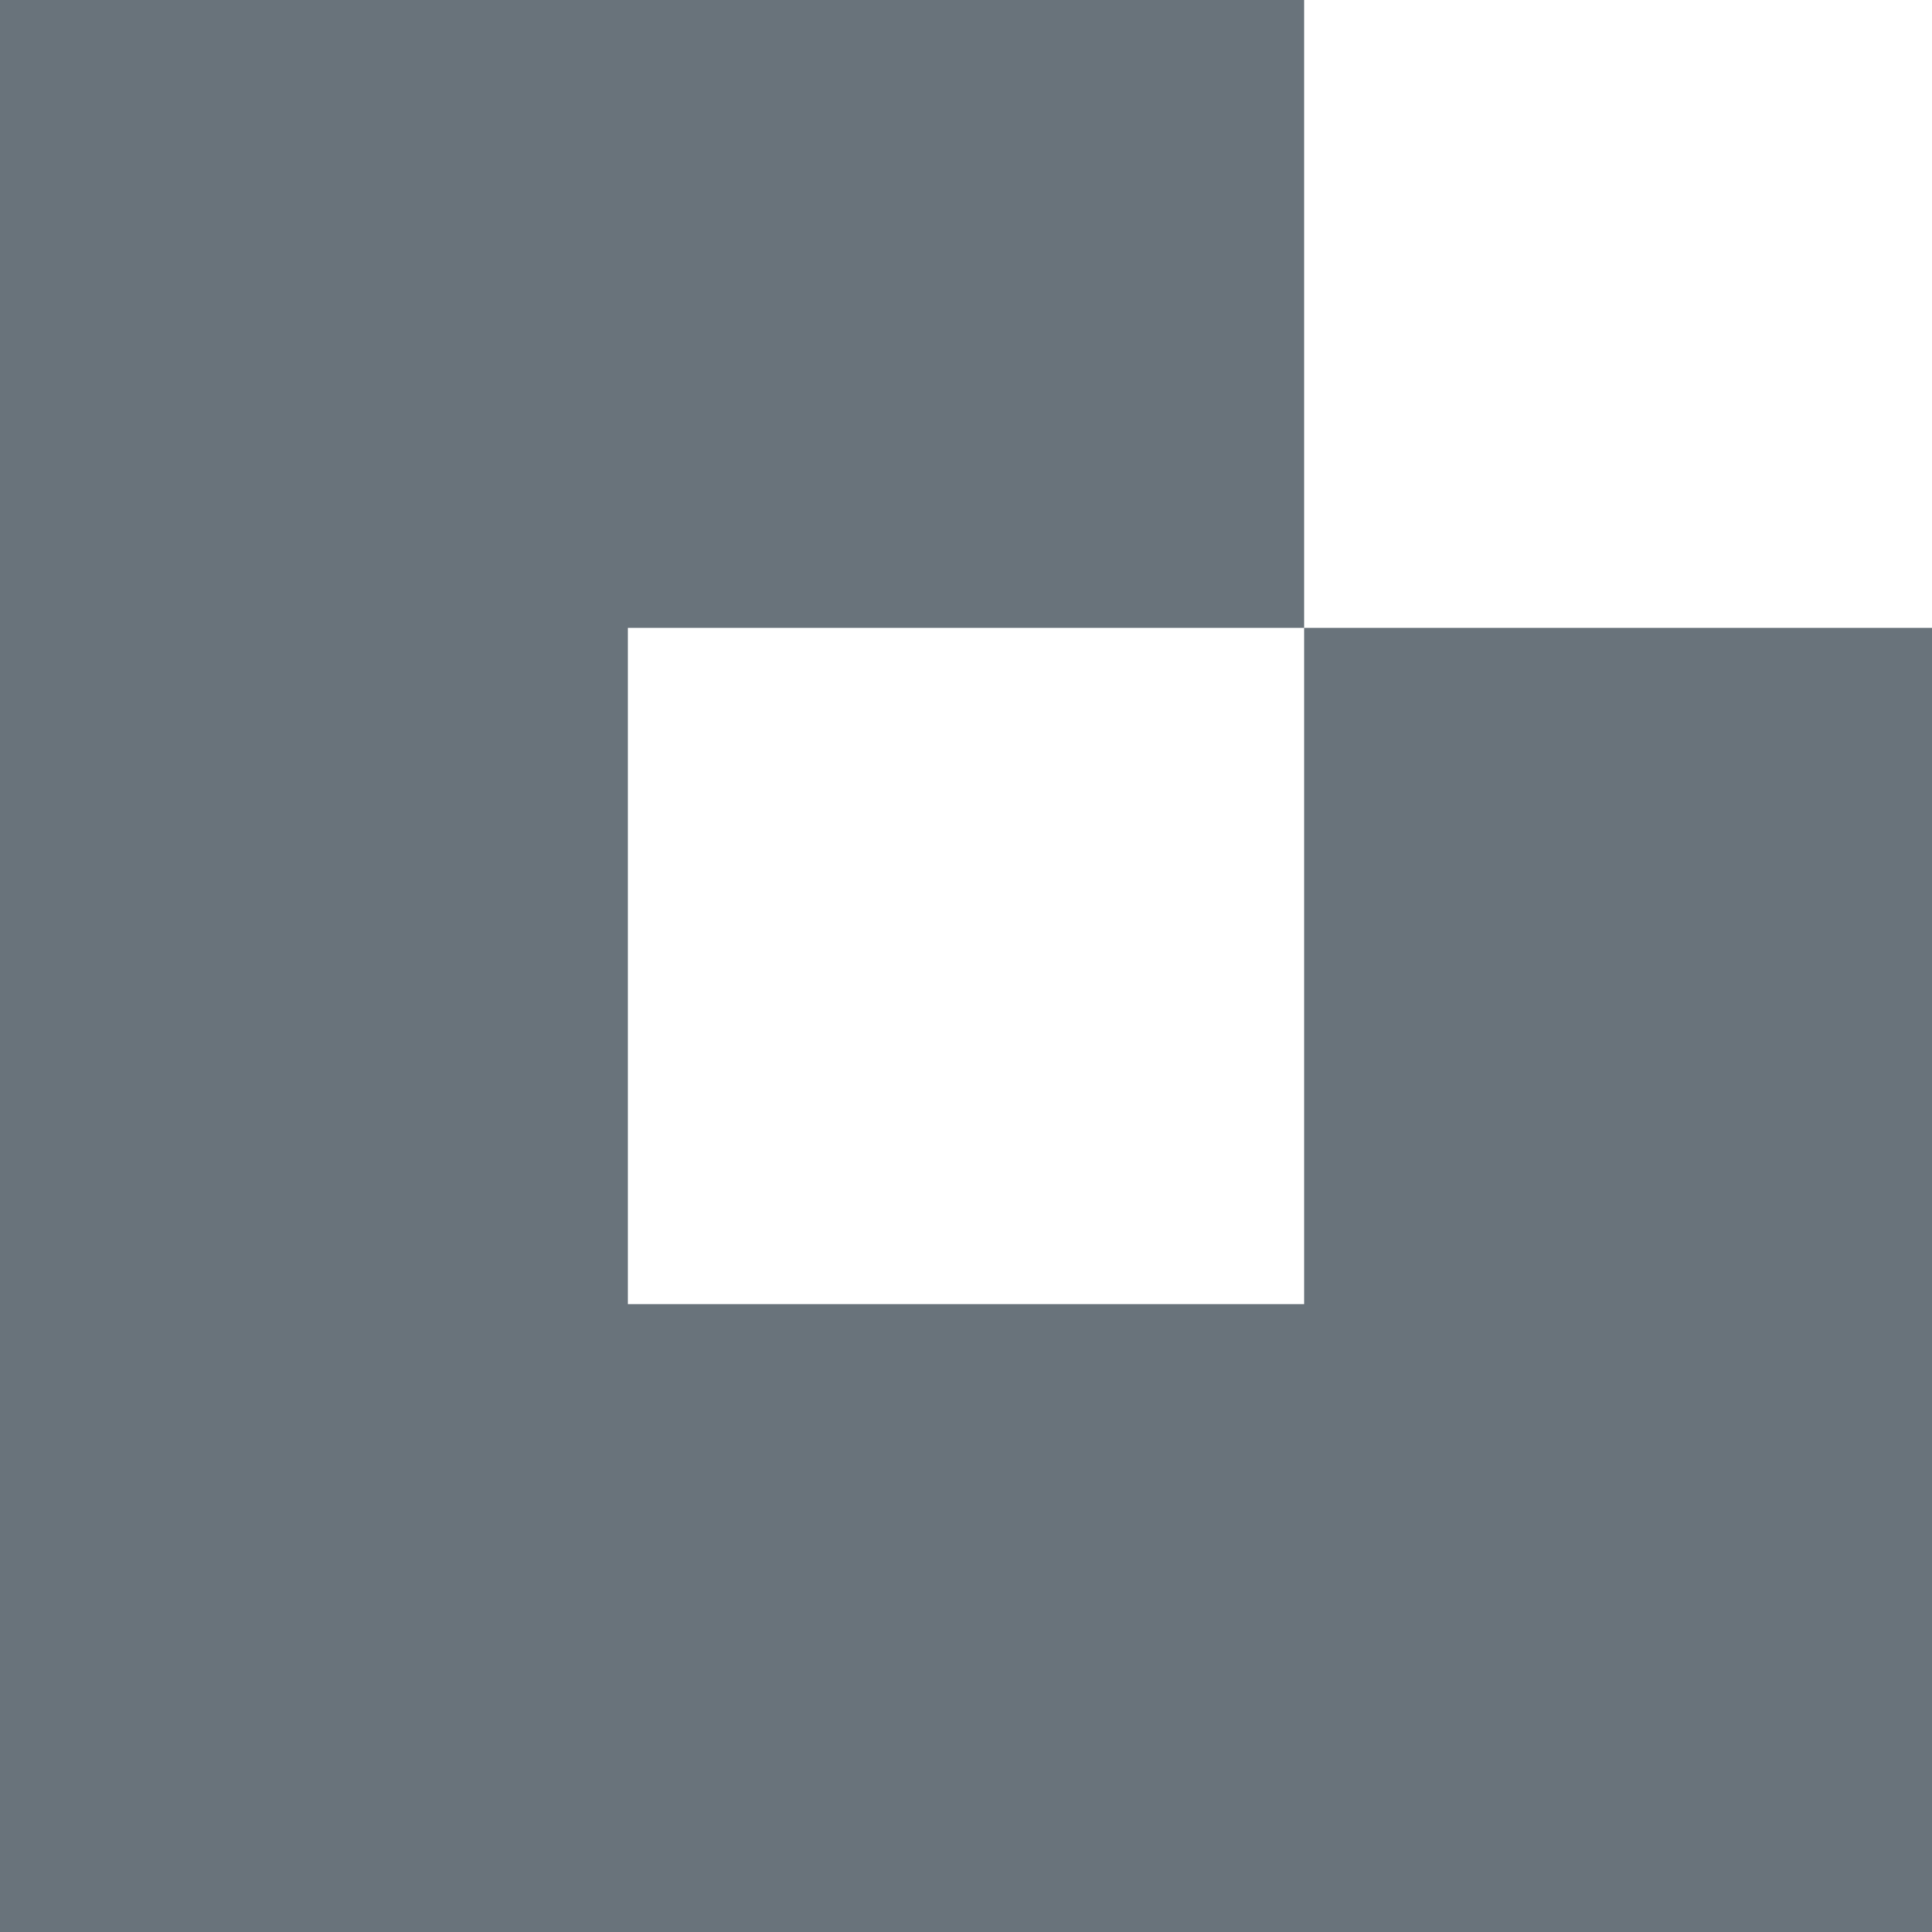 <?xml version="1.0" encoding="UTF-8"?> <svg xmlns="http://www.w3.org/2000/svg" width="54" height="54" viewBox="0 0 54 54" fill="none"> <path d="M36.45 17.55V36.45H17.55V17.55H36.45V0H0V54H54V17.55H36.45Z" fill="#69737B"></path> </svg> 